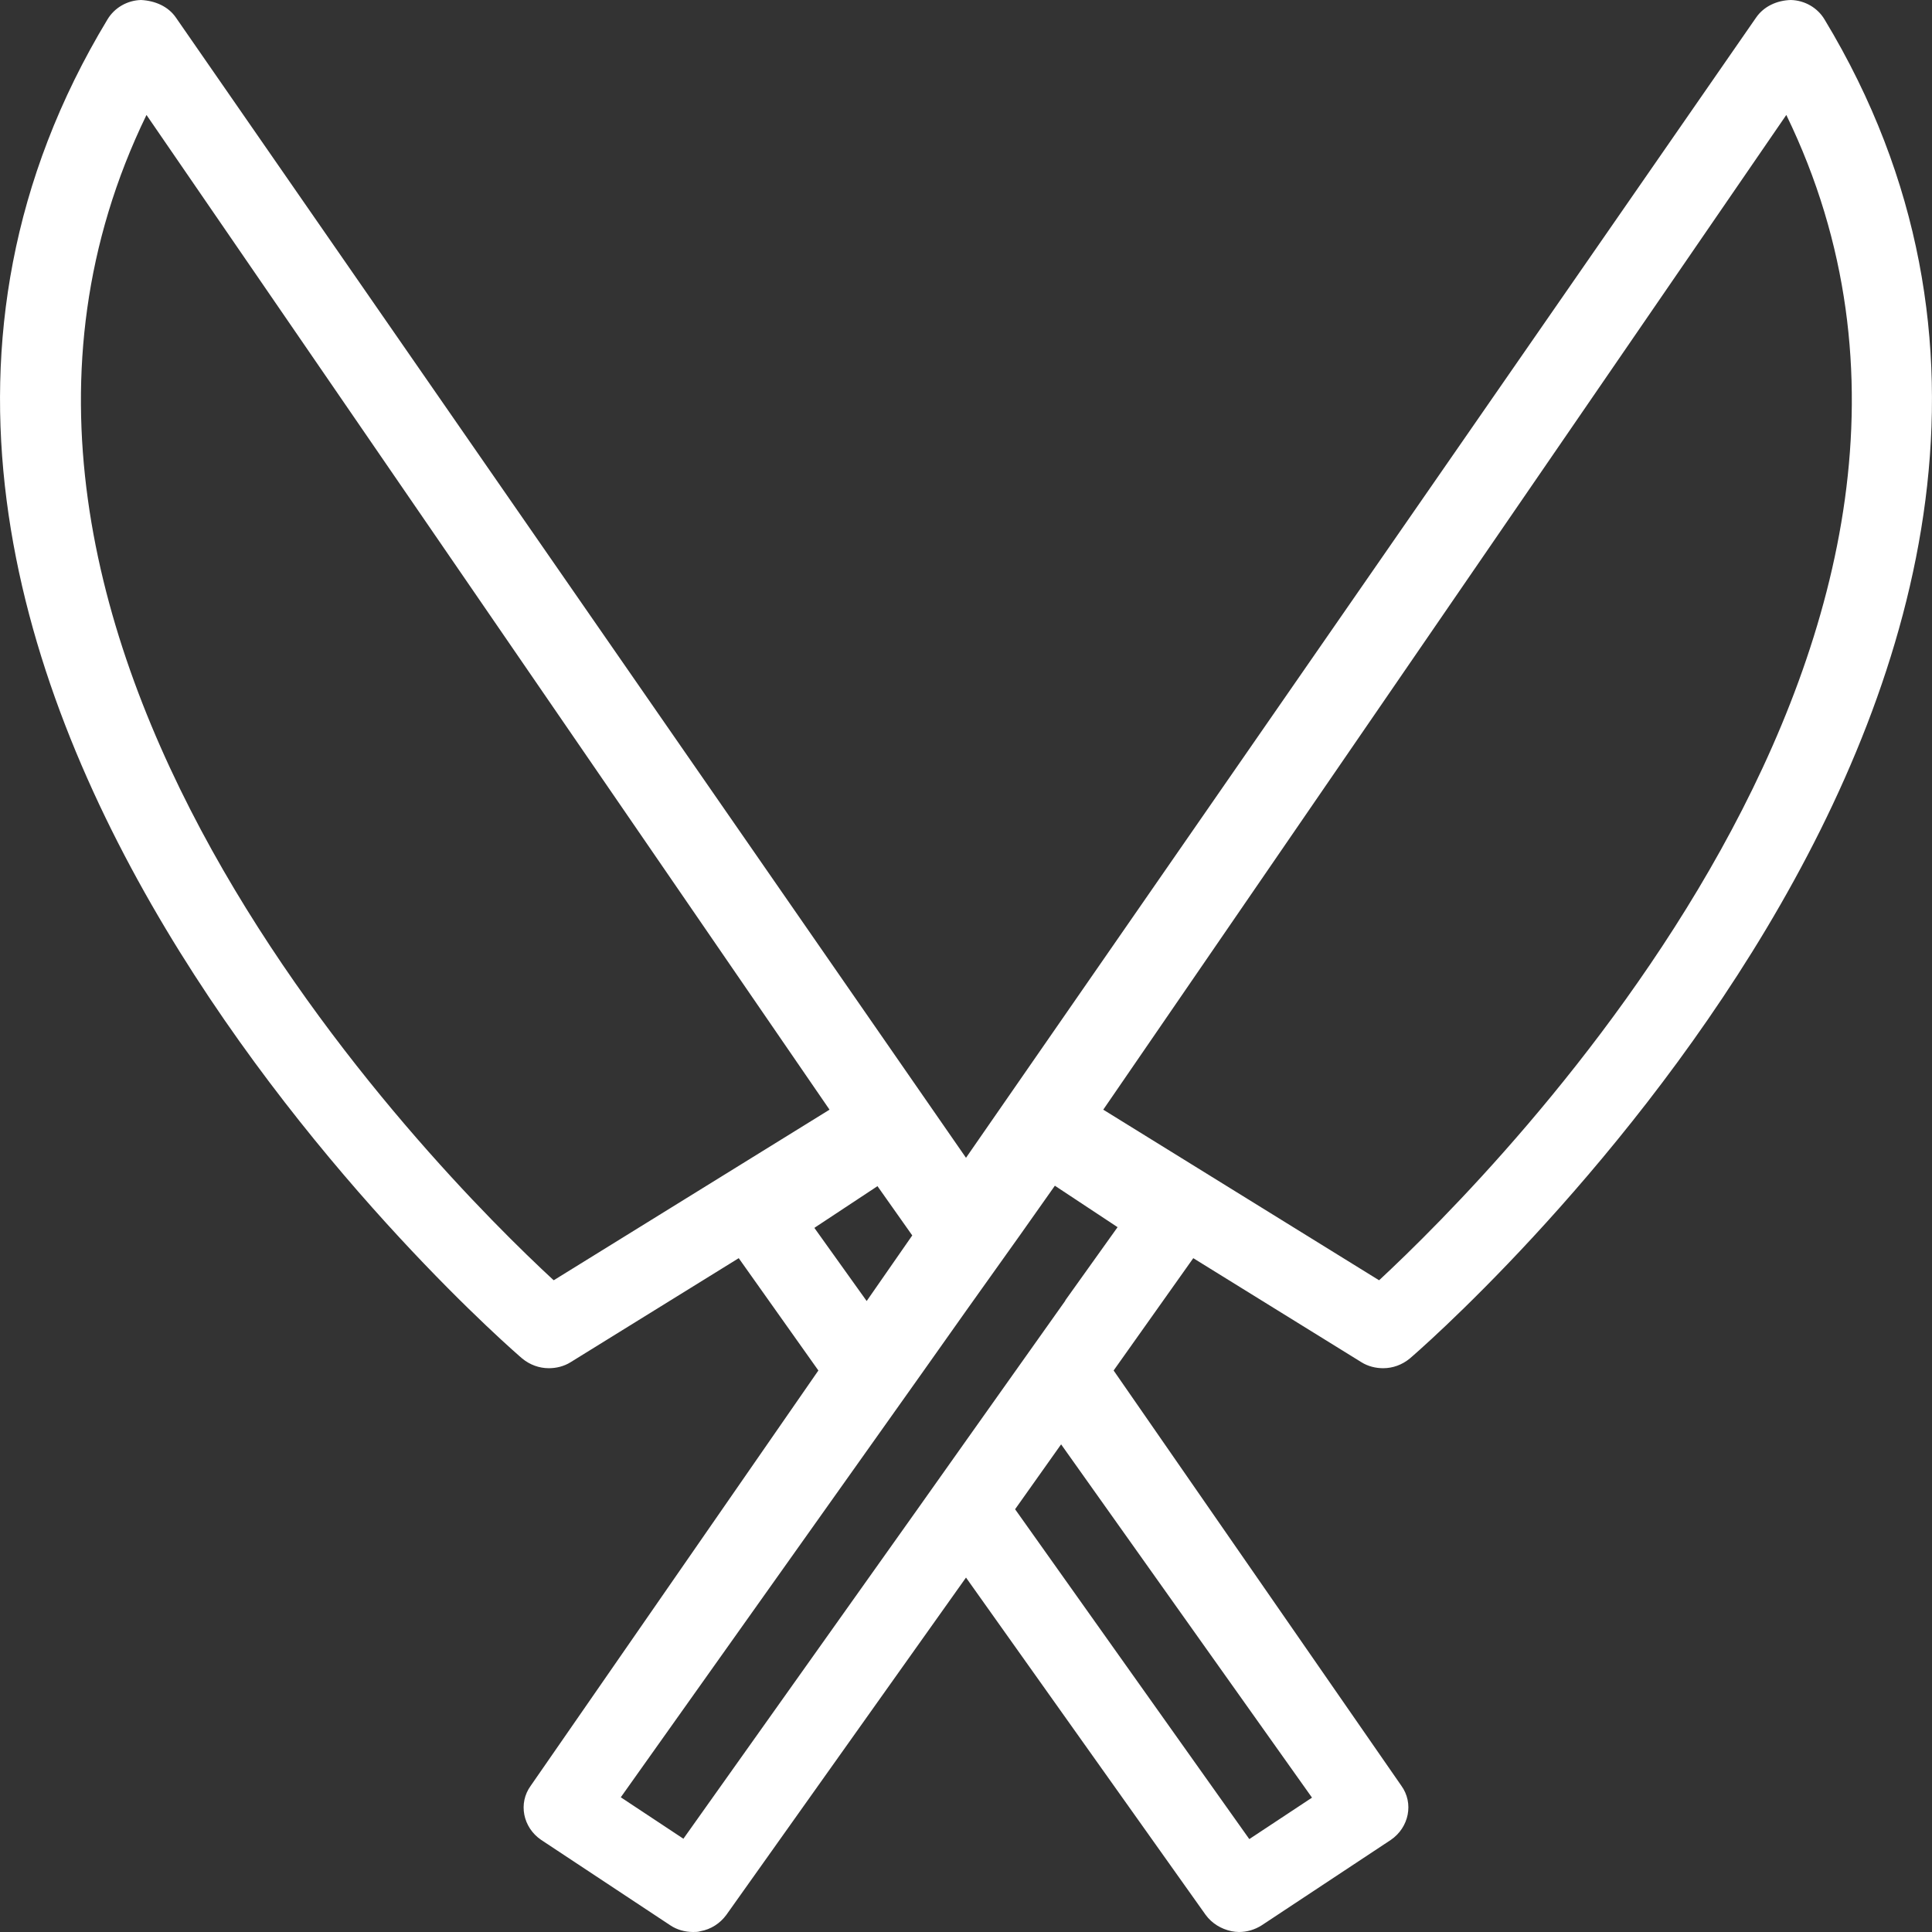 <svg width="22" height="22" viewBox="0 0 22 22" fill="none" xmlns="http://www.w3.org/2000/svg">
<rect x="0" y="0" width="22" height="22" fill="#333333" stroke="none"/>
<path d="M20.776 0.221C20.697 0.089 20.552 0.004 20.393 0C20.235 0.004 20.085 0.072 19.997 0.2L11 13.184L2.003 0.2C1.915 0.072 1.765 0.008 1.606 0C1.448 0.004 1.303 0.089 1.224 0.221C-3.218 7.571 5.854 15.393 5.947 15.47C6.035 15.542 6.14 15.58 6.25 15.58C6.334 15.58 6.422 15.559 6.497 15.512L8.412 14.327L9.319 15.606L6.044 20.334C5.898 20.534 5.955 20.81 6.162 20.951L7.633 21.924C7.707 21.974 7.8 22 7.892 22C7.919 22 7.95 22 7.976 21.991C8.095 21.97 8.2 21.902 8.271 21.805L11 17.964L13.729 21.805C13.8 21.902 13.905 21.966 14.024 21.991C14.05 21.996 14.081 22 14.108 22C14.2 22 14.288 21.974 14.367 21.924L15.838 20.951C16.044 20.81 16.102 20.534 15.957 20.334L12.681 15.606L13.588 14.327L15.503 15.512C15.578 15.559 15.666 15.58 15.75 15.58C15.86 15.58 15.965 15.542 16.053 15.47C16.146 15.393 25.218 7.571 20.776 0.221ZM6.303 14.577C4.961 13.337 -1.184 7.18 1.668 1.309L9.446 12.636L6.308 14.577H6.303ZM9.279 13.978L9.992 13.507L10.388 14.068L9.869 14.815L9.274 13.983L9.279 13.978ZM14.94 20.47L14.226 20.942L11.559 17.186L12.083 16.447L14.94 20.47ZM12.131 14.811L11.528 15.661L11.004 16.4L10.45 17.182L7.782 20.938L7.069 20.466L9.926 16.443L10.481 15.661L11.004 14.922L11.616 14.063L12.012 13.502L12.726 13.974L12.131 14.807V14.811ZM15.701 14.577L12.563 12.636L20.341 1.309C23.193 7.18 17.044 13.333 15.706 14.577H15.701Z" fill="white"/>
</svg>
